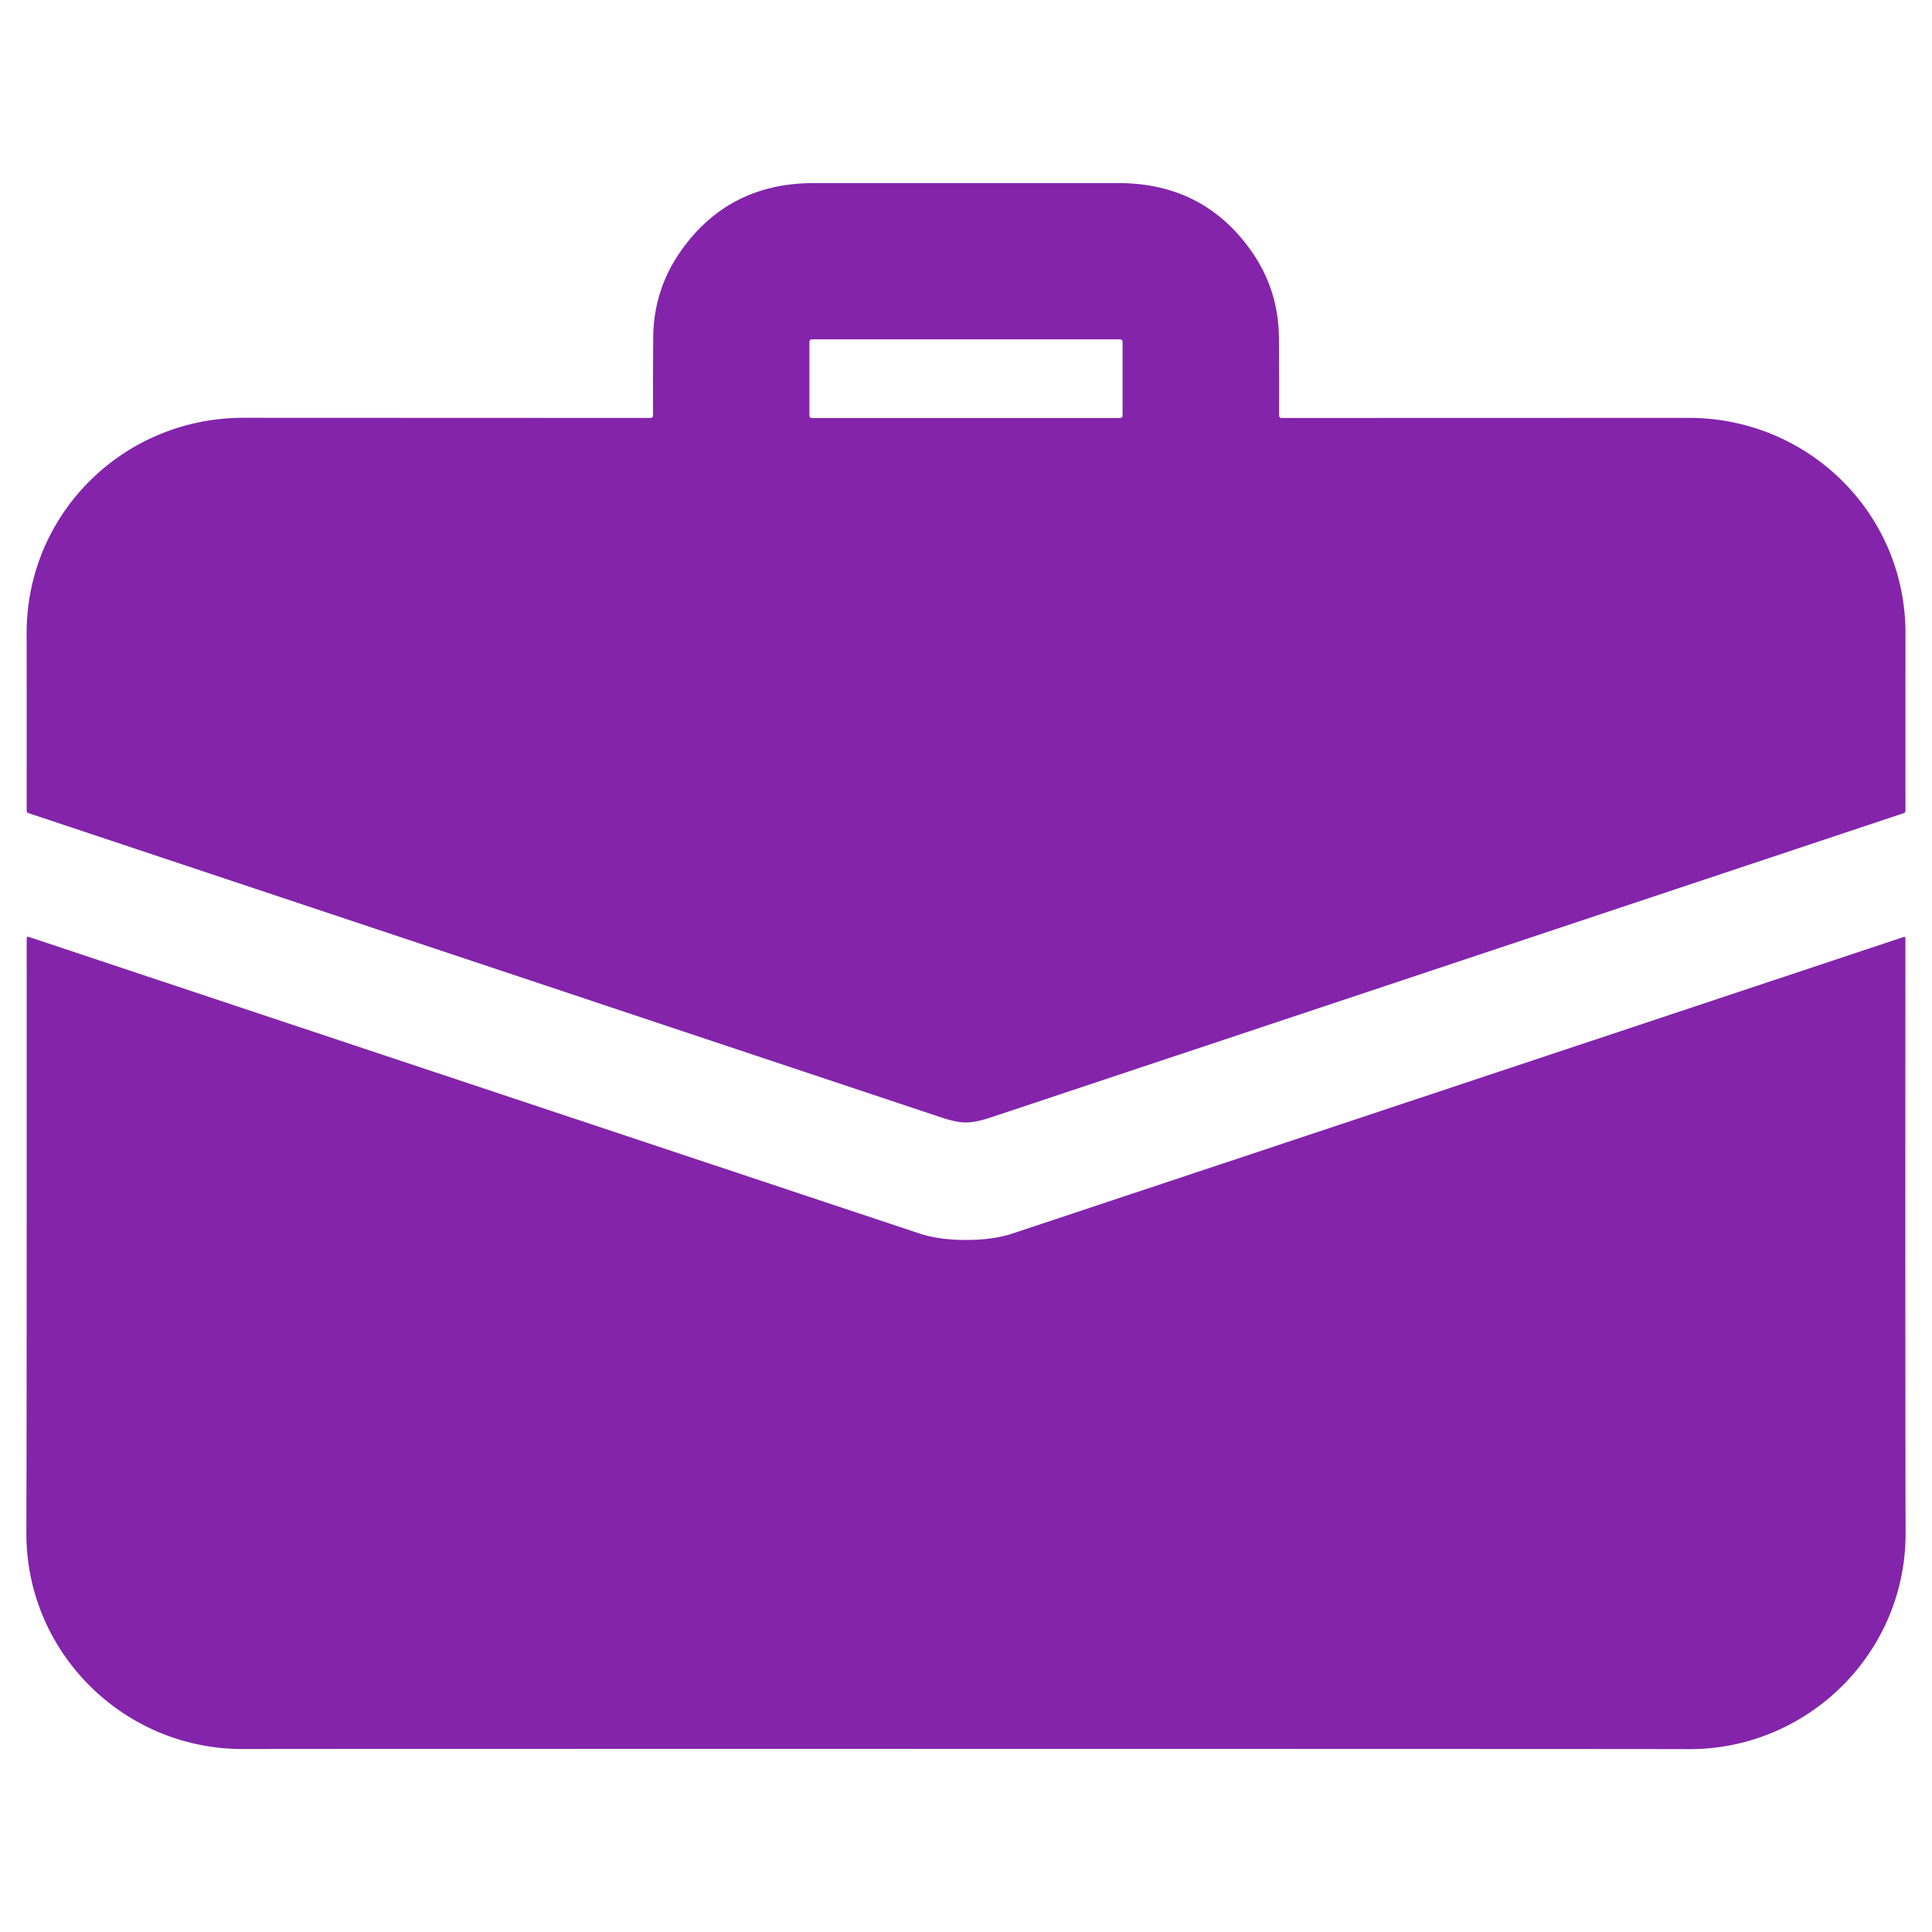 <?xml version="1.0" encoding="UTF-8" standalone="no"?>
<svg xmlns="http://www.w3.org/2000/svg" version="1.2" baseProfile="tiny" viewBox="0.00 0.00 512.00 512.00">
<path fill="#8324ab" d="
  M 256.02 48.52
  Q 297.03 48.53 297.26 48.53
  Q 319.44 48.89 331.87 66.91
  Q 338.84 77.02 338.93 89.56
  Q 339.01 100.59 338.97 110.03
  Q 338.97 110.77 339.71 110.77
  Q 344.19 110.77 447.50 110.74
  C 479.29 110.73 505.09 136.15 504.97 168.00
  Q 504.95 173.77 504.96 214.89
  A 0.64 0.63 -9.7 0 1 504.53 215.49
  Q 383.65 255.78 262.61 296.12
  Q 258.55 297.47 256.01 297.47
  Q 253.48 297.47 249.41 296.12
  Q 128.38 255.77 7.50 215.47
  A 0.64 0.63 9.7 0 1 7.07 214.87
  Q 7.08 173.75 7.06 167.98
  C 6.95 136.13 32.75 110.71 64.54 110.72
  Q 167.85 110.76 172.33 110.76
  Q 173.07 110.76 173.07 110.02
  Q 173.03 100.58 173.11 89.55
  Q 173.20 77.01 180.17 66.90
  Q 192.61 48.88 214.78 48.53
  Q 215.02 48.52 256.02 48.52
  Z
  M 297.50 90.55
  A 0.61 0.61 0.0 0 0 296.89 89.94
  L 215.11 89.94
  A 0.61 0.61 0.0 0 0 214.50 90.55
  L 214.50 110.17
  A 0.61 0.61 0.0 0 0 215.11 110.78
  L 296.89 110.78
  A 0.61 0.61 0.0 0 0 297.50 110.17
  L 297.50 90.55
  Z"
/>
<path fill="#8324ab" d="
  M 256.00 328.60
  Q 263.22 328.60 268.38 326.88
  Q 302.97 315.37 504.52 248.30
  A 0.33 0.33 0.0 0 1 504.95 248.62
  Q 504.90 371.70 505.00 406.28
  C 505.09 438.07 479.05 463.68 447.50 463.54
  Q 433.96 463.49 255.99 463.47
  Q 78.03 463.46 64.48 463.51
  C 32.93 463.64 6.90 438.03 6.99 406.24
  Q 7.10 371.66 7.07 248.58
  A 0.33 0.33 0.0 0 1 7.50 248.26
  Q 209.03 315.36 243.62 326.88
  Q 248.79 328.60 256.00 328.60
  Z"
/>
</svg>
